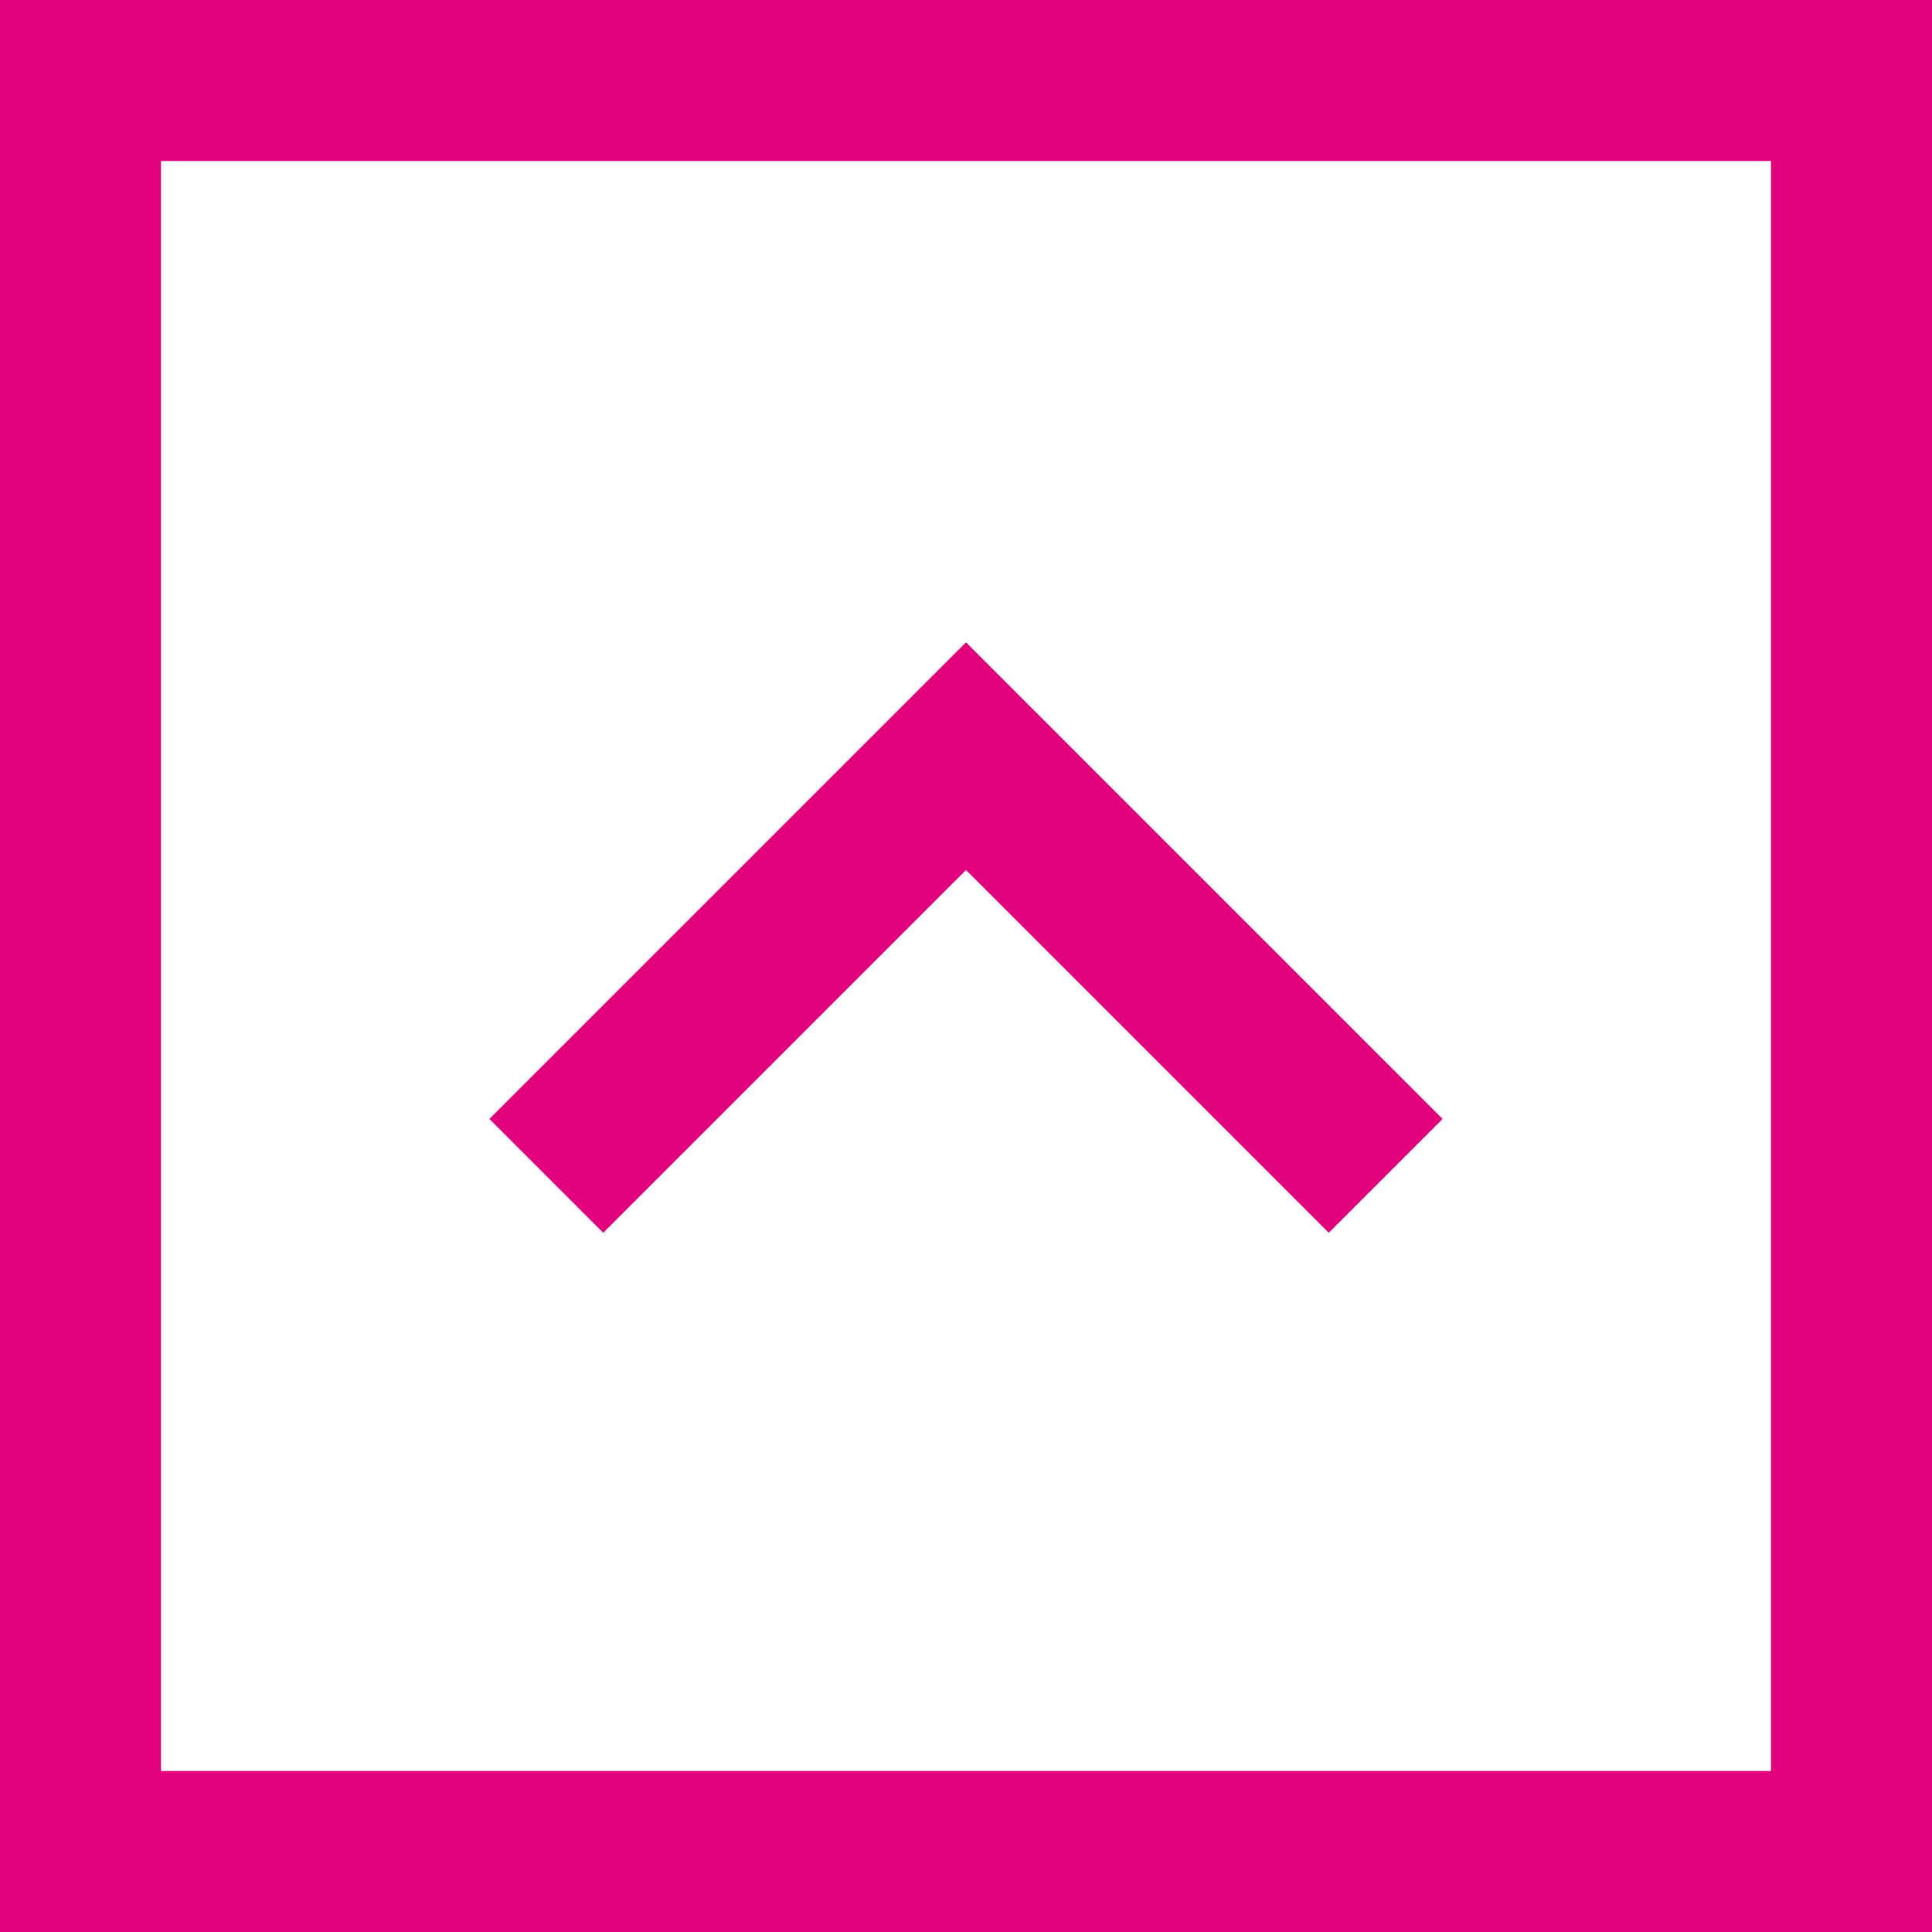 <svg xmlns="http://www.w3.org/2000/svg" viewBox="0 0 36 36"><title>Artboard 1</title><polyline points="10.18 21.91 18 14.09 25.82 21.91" style="fill:none;stroke:#e3007c;stroke-miterlimit:10;stroke-width:3px"/><rect x="1.5" y="1.5" width="33" height="33" style="fill:none;stroke:#e3007c;stroke-miterlimit:10;stroke-width:3px"/></svg>